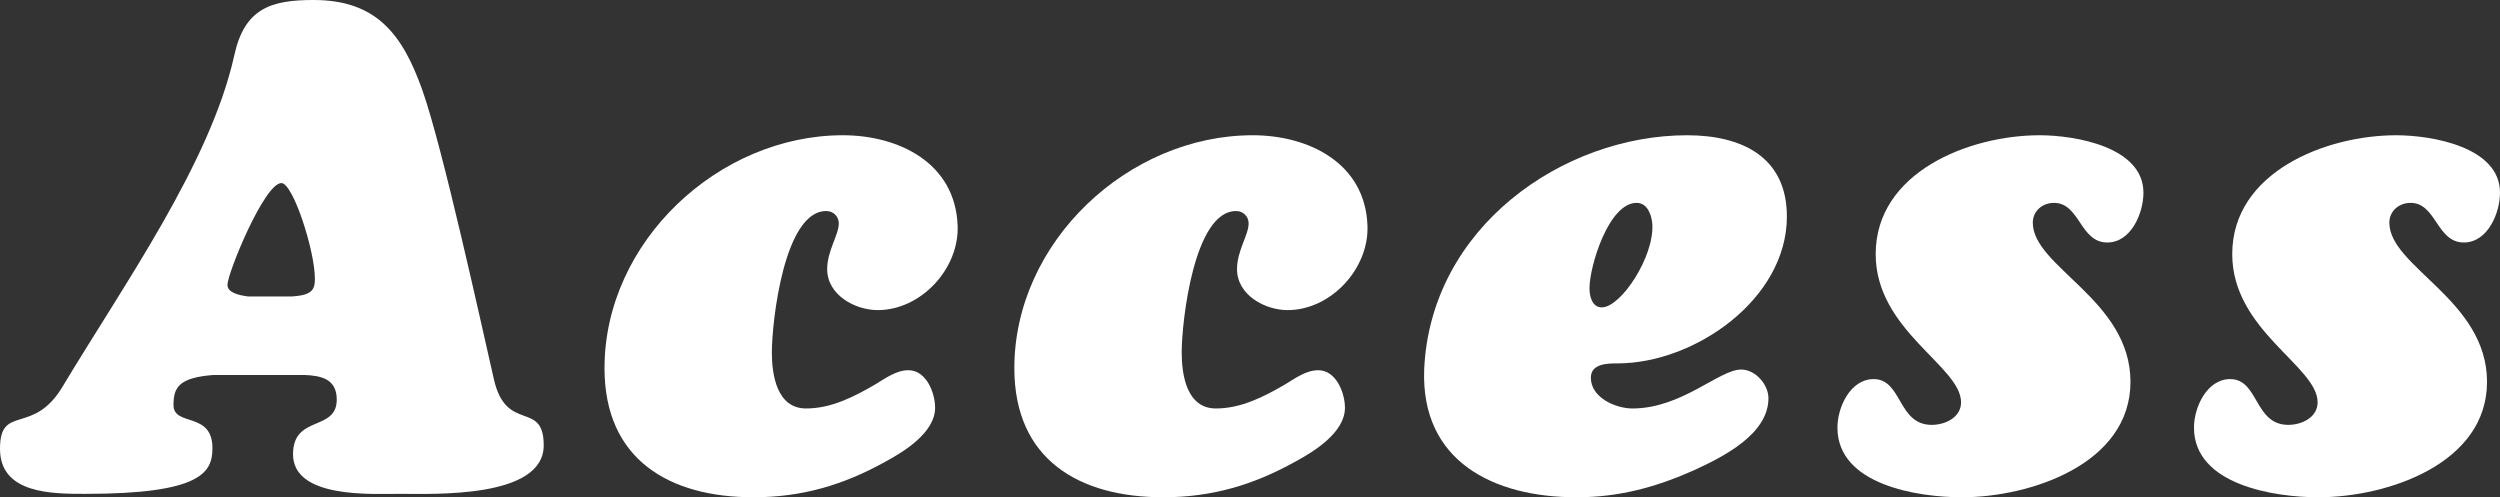 <?xml version="1.0" encoding="UTF-8"?><svg id="b" xmlns="http://www.w3.org/2000/svg" width="109.8" height="21.84" viewBox="0 0 109.8 21.84"><rect x="0" y="0" width="109.8" height="21.84" fill="#333333" stroke="none"/><g id="c"><path d="M9.36,16.47c-1.5.12-1.74.54-1.74,1.32,0,.96,1.71.27,1.71,1.89,0,1.05-.45,2.01-5.58,2.01-1.47,0-3.75,0-3.75-1.98s1.44-.57,2.73-2.7c2.7-4.5,6.51-9.84,7.56-14.58.45-2.07,1.62-2.43,3.48-2.43,2.76,0,3.9,1.5,4.77,3.93.9,2.52,2.64,10.5,3.15,12.72.54,2.4,2.19.9,2.19,2.91,0,2.34-4.83,2.13-6.33,2.13-1.23,0-4.68.21-4.68-1.74,0-1.74,1.92-.99,1.92-2.4,0-.93-.72-1.05-1.41-1.08h-4.02ZM12.84,13.02c.87-.06.99-.3.99-.78,0-1.23-.96-4.2-1.47-4.2-.75,0-2.37,3.96-2.37,4.47,0,.33.45.45.9.51h1.95Z" fill="#fff" stroke-width="0"/><path d="M39.9,16.26c.78,0,1.17.99,1.17,1.65,0,1.08-1.35,1.92-2.19,2.37-1.83,1.02-3.66,1.56-5.79,1.56-3.69,0-6.54-1.65-6.54-5.67,0-5.55,5.01-10.23,10.47-10.23,2.43,0,4.95,1.2,5.04,3.99.06,1.89-1.62,3.69-3.51,3.69-.99,0-2.22-.66-2.22-1.8,0-.81.51-1.5.51-2.01,0-.3-.24-.54-.54-.54-1.86-.03-2.4,4.86-2.4,6.21,0,.96.21,2.46,1.5,2.46,1.11,0,2.1-.51,3.03-1.05.45-.27.93-.63,1.47-.63Z" fill="#fff" stroke-width="0"/><path d="M57.9,16.26c.78,0,1.17.99,1.17,1.65,0,1.08-1.35,1.92-2.19,2.37-1.83,1.02-3.66,1.56-5.79,1.56-3.69,0-6.54-1.65-6.54-5.67,0-5.55,5.01-10.23,10.47-10.23,2.43,0,4.95,1.2,5.04,3.99.06,1.89-1.62,3.69-3.51,3.69-.99,0-2.22-.66-2.22-1.8,0-.81.51-1.5.51-2.01,0-.3-.24-.54-.54-.54-1.86-.03-2.4,4.86-2.4,6.21,0,.96.21,2.46,1.5,2.46,1.11,0,2.1-.51,3.03-1.05.45-.27.93-.63,1.47-.63Z" fill="#fff" stroke-width="0"/><path d="M78.48,9.51c0,3.63-4.05,6.45-7.44,6.45-.42,0-1.17,0-1.17.63,0,.87,1.08,1.35,1.83,1.35,2.16,0,3.81-1.71,4.77-1.71.63,0,1.2.66,1.2,1.26,0,1.59-2.01,2.58-3.24,3.15-1.68.75-3.3,1.2-5.19,1.2-3.66,0-6.84-1.59-6.69-5.61.27-6.24,6.09-10.29,11.55-10.29,2.37,0,4.38.93,4.38,3.57ZM69.81,12.66c0,.36.12.84.54.84.84,0,2.31-2.22,2.22-3.66-.03-.39-.21-.93-.69-.93-1.23,0-2.07,2.79-2.07,3.75Z" fill="#fff" stroke-width="0"/><path d="M92.55,10.65c-1.2,0-1.2-1.74-2.34-1.74-.51,0-.93.36-.93.87,0,1.95,4.29,3.39,4.29,6.99s-4.38,5.07-7.41,5.07c-1.92,0-5.46-.54-5.46-3.06,0-.9.57-2.13,1.59-2.13,1.26,0,1.05,2.01,2.55,2.01.6,0,1.29-.33,1.29-.99,0-1.59-3.75-3.15-3.75-6.51,0-3.6,4.11-5.22,7.2-5.22,1.56,0,4.56.51,4.56,2.52,0,.9-.54,2.19-1.59,2.19Z" fill="#fff" stroke-width="0"/><path d="M108.21,10.65c-1.2,0-1.2-1.74-2.34-1.74-.51,0-.93.36-.93.87,0,1.95,4.29,3.39,4.29,6.99s-4.38,5.07-7.41,5.07c-1.92,0-5.46-.54-5.46-3.06,0-.9.57-2.13,1.59-2.13,1.26,0,1.05,2.01,2.55,2.01.6,0,1.29-.33,1.29-.99,0-1.59-3.75-3.15-3.75-6.51,0-3.6,4.11-5.22,7.2-5.22,1.56,0,4.56.51,4.56,2.52,0,.9-.54,2.19-1.59,2.19Z" fill="#fff" stroke-width="0"/></g></svg>